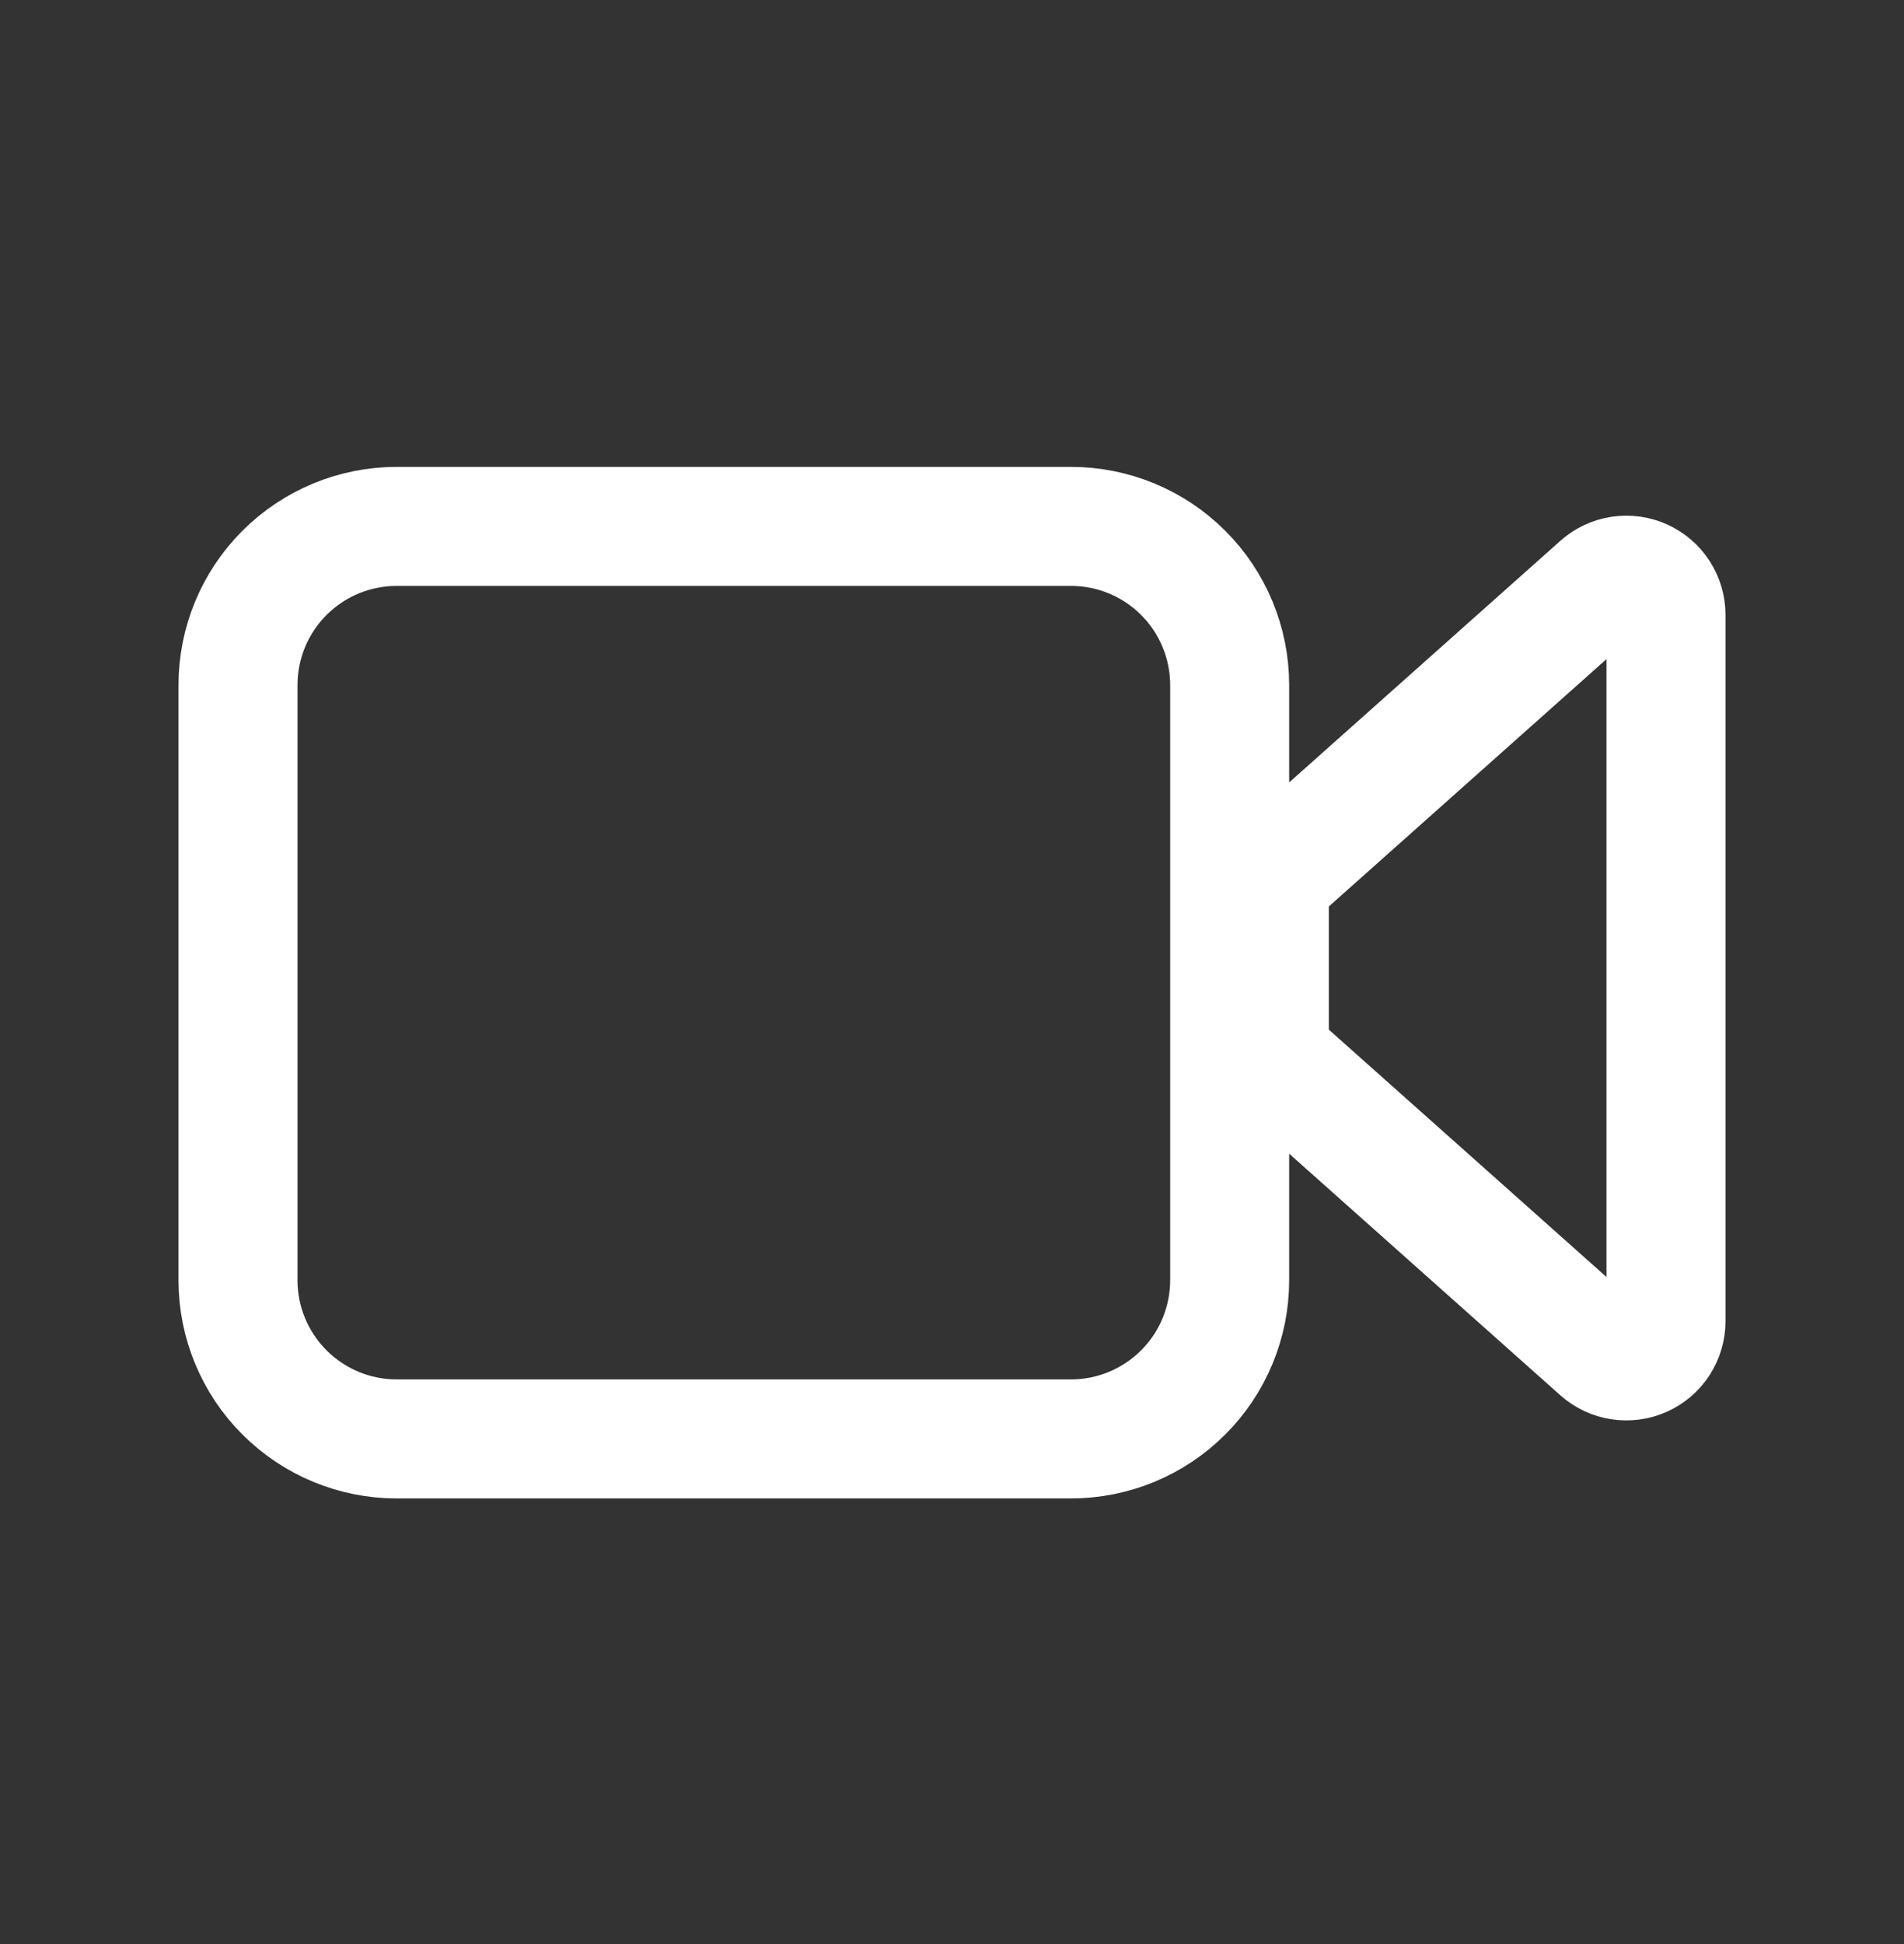 <svg width="48" height="49" viewBox="0 0 48 49" fill="none" xmlns="http://www.w3.org/2000/svg">
<rect x="0" y="0" width="48" height="49" fill="#333333" stroke="none"/>
<path d="M6 32.268V17.268C6 16.207 6.421 15.189 7.172 14.439C7.922 13.689 8.939 13.268 10 13.268H27C28.061 13.268 29.078 13.689 29.828 14.439C30.579 15.189 31 16.207 31 17.268V32.268C31 33.328 30.579 34.346 29.828 35.096C29.078 35.846 28.061 36.268 27 36.268H10C8.939 36.268 7.922 35.846 7.172 35.096C6.421 34.346 6 33.328 6 32.268ZM40.336 14.75L32.336 21.876C32.231 21.969 32.146 22.084 32.088 22.213C32.03 22.341 32 22.481 32 22.622V26.178C32 26.319 32.03 26.458 32.088 26.587C32.146 26.715 32.231 26.83 32.336 26.924L40.336 34.05C40.48 34.178 40.658 34.261 40.849 34.29C41.039 34.319 41.234 34.293 41.41 34.214C41.586 34.135 41.735 34.007 41.84 33.845C41.944 33.683 42 33.494 42 33.302V15.498C42 15.305 41.944 15.116 41.84 14.954C41.735 14.792 41.586 14.664 41.41 14.585C41.234 14.506 41.039 14.48 40.849 14.509C40.658 14.538 40.48 14.622 40.336 14.75Z" stroke="white" stroke-width="3" stroke-linecap="round" stroke-linejoin="round"/>
</svg>
